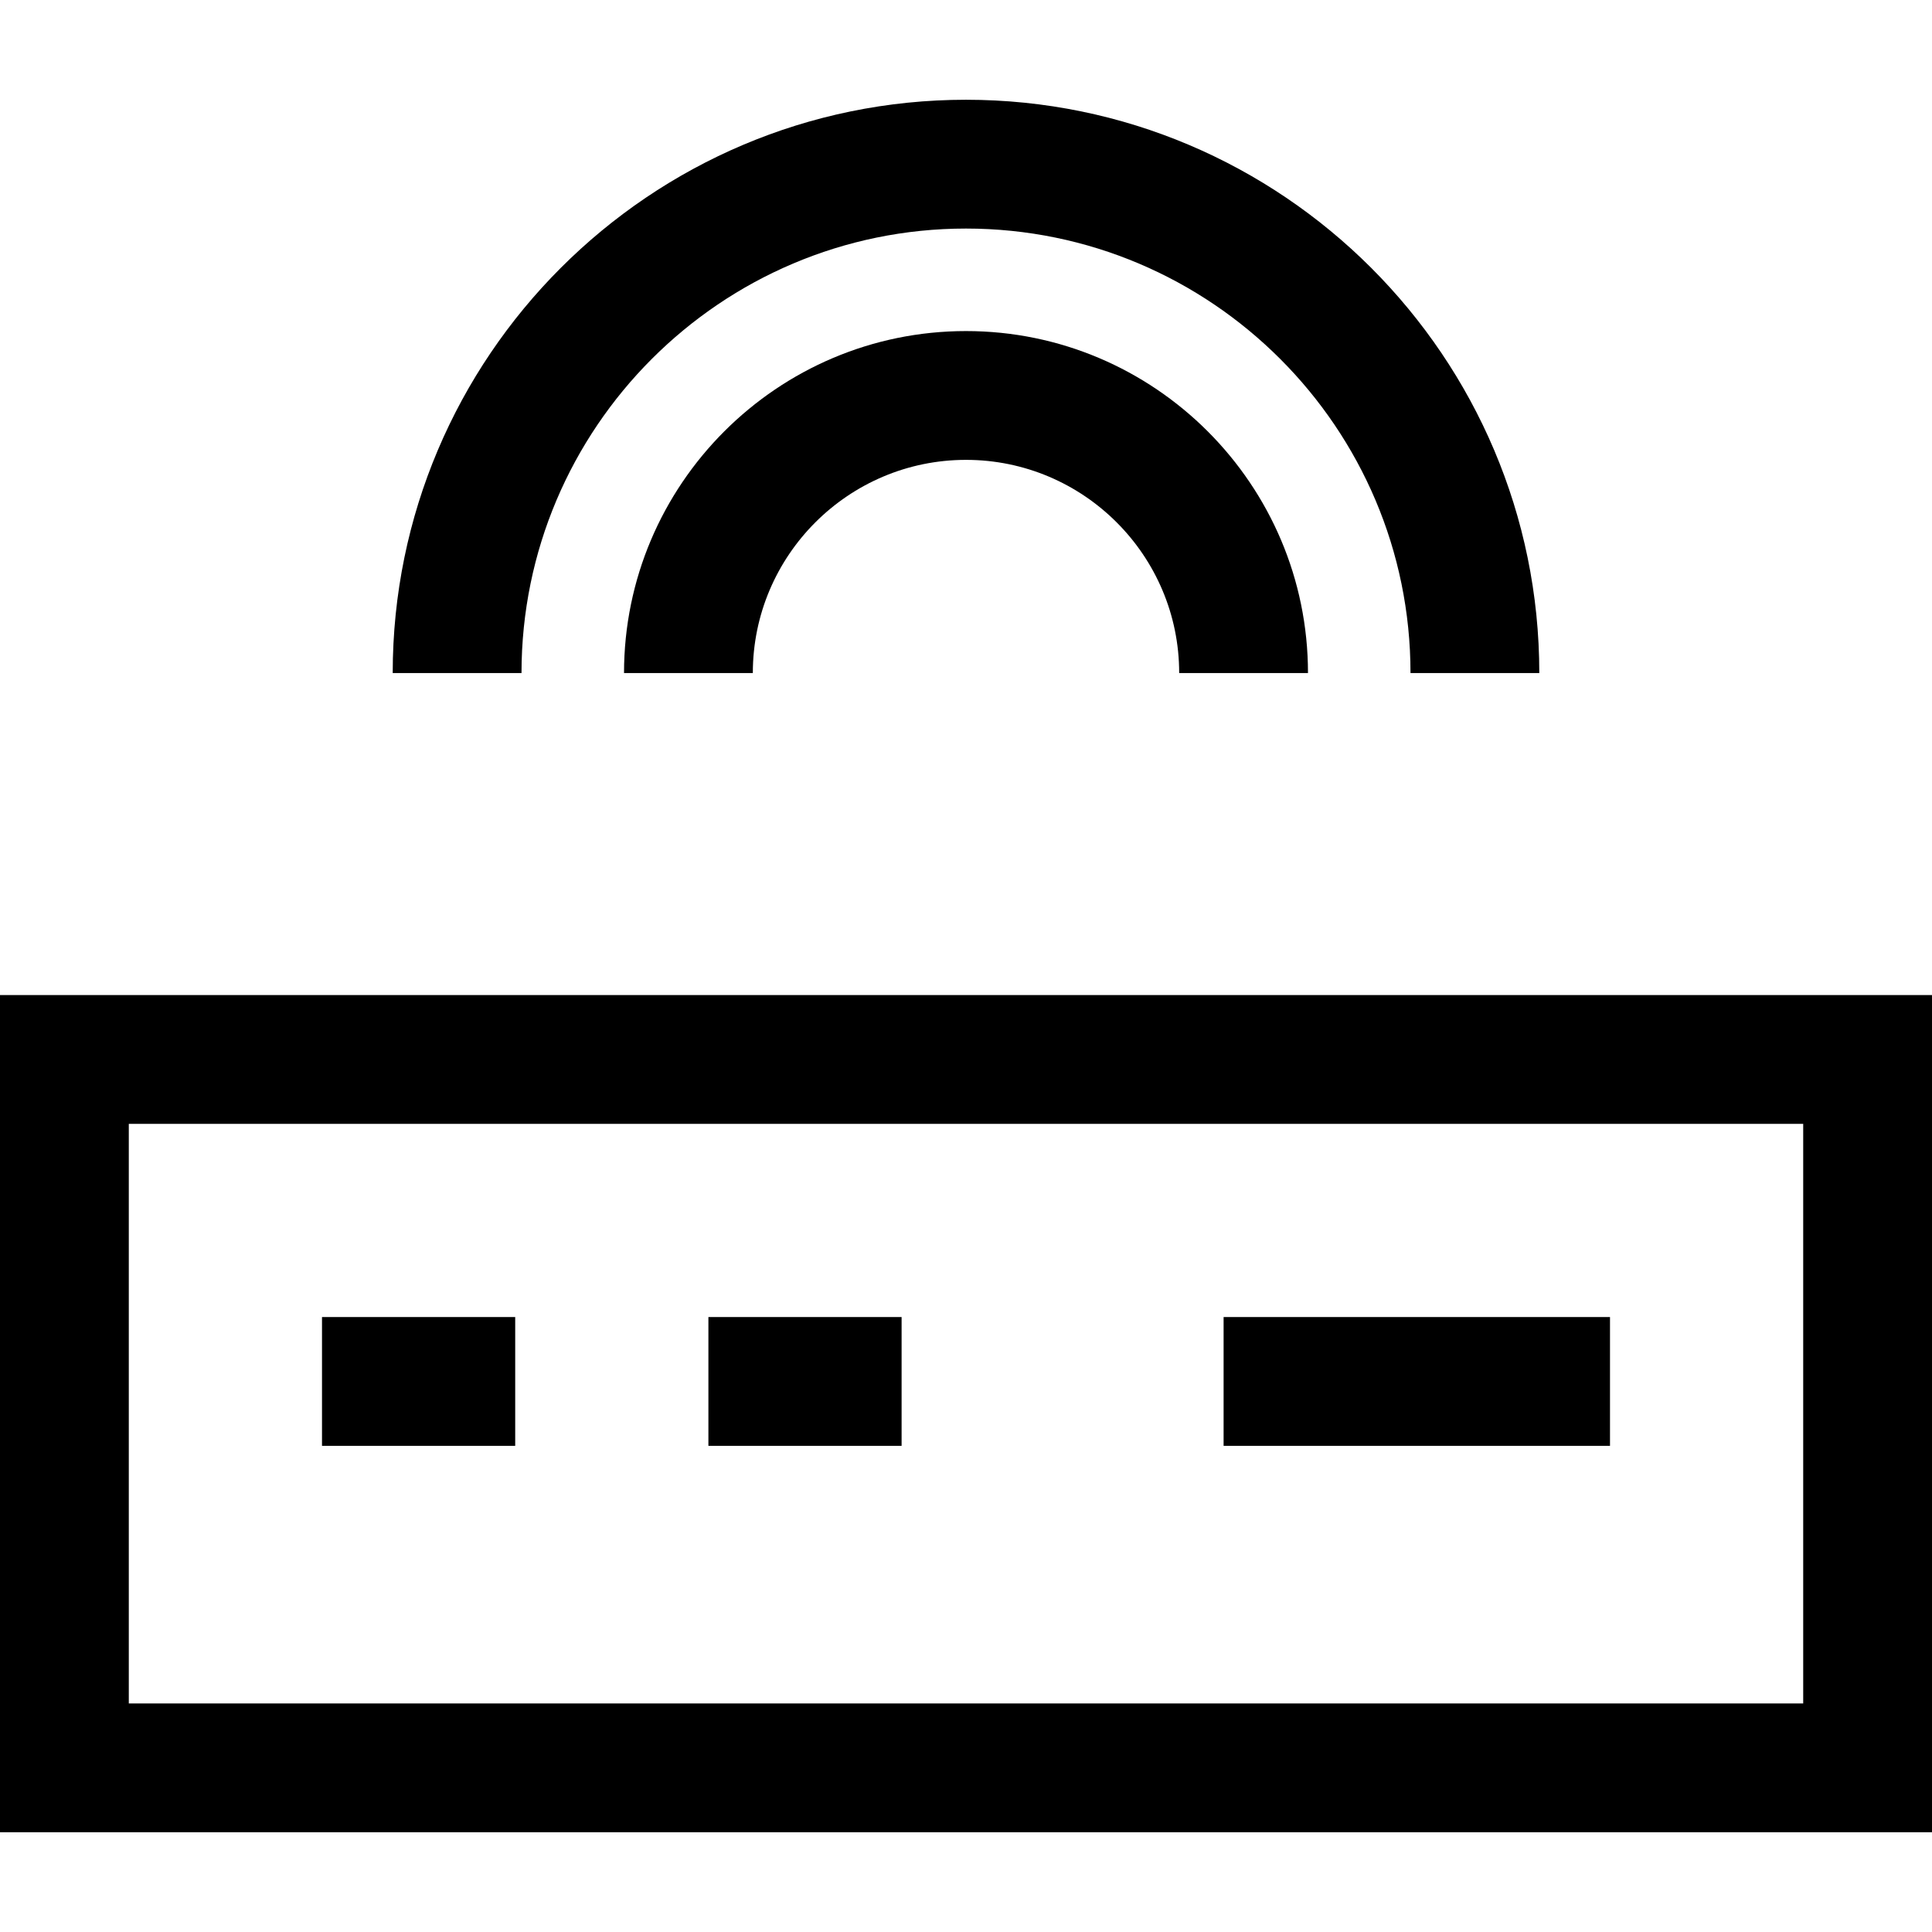 <?xml version="1.0" encoding="iso-8859-1"?>
<!-- Uploaded to: SVG Repo, www.svgrepo.com, Generator: SVG Repo Mixer Tools -->
<svg fill="#000000" version="1.1" id="Capa_1" xmlns="http://www.w3.org/2000/svg" xmlns:xlink="http://www.w3.org/1999/xlink" 
	 viewBox="0 0 300 300" xml:space="preserve">
<g id="XMLID_525_">
	<path id="XMLID_854_" d="M0,154.51v130h300v-130H0z M280,264.51H20v-90h260V264.51z"/>
	<rect id="XMLID_858_" x="50" y="204.51" width="30" height="20"/>
	<rect id="XMLID_859_" x="110" y="204.51" width="30" height="20"/>
	<rect id="XMLID_889_" x="190" y="204.51" width="60" height="20"/>
	<path id="XMLID_892_" d="M150,51.408c-29.281,0-53.102,23.821-53.102,53.102h20c0-18.252,14.85-33.102,33.102-33.102
		s33.102,14.85,33.102,33.102h20C203.102,75.229,179.281,51.408,150,51.408z"/>
	<path id="XMLID_924_" d="M150,35.49c38.058,0,69.021,30.962,69.021,69.02h20c0-49.086-39.935-89.02-89.021-89.02
		s-89.021,39.934-89.021,89.02h20C80.979,66.452,111.942,35.49,150,35.49z"/>
</g>
</svg>